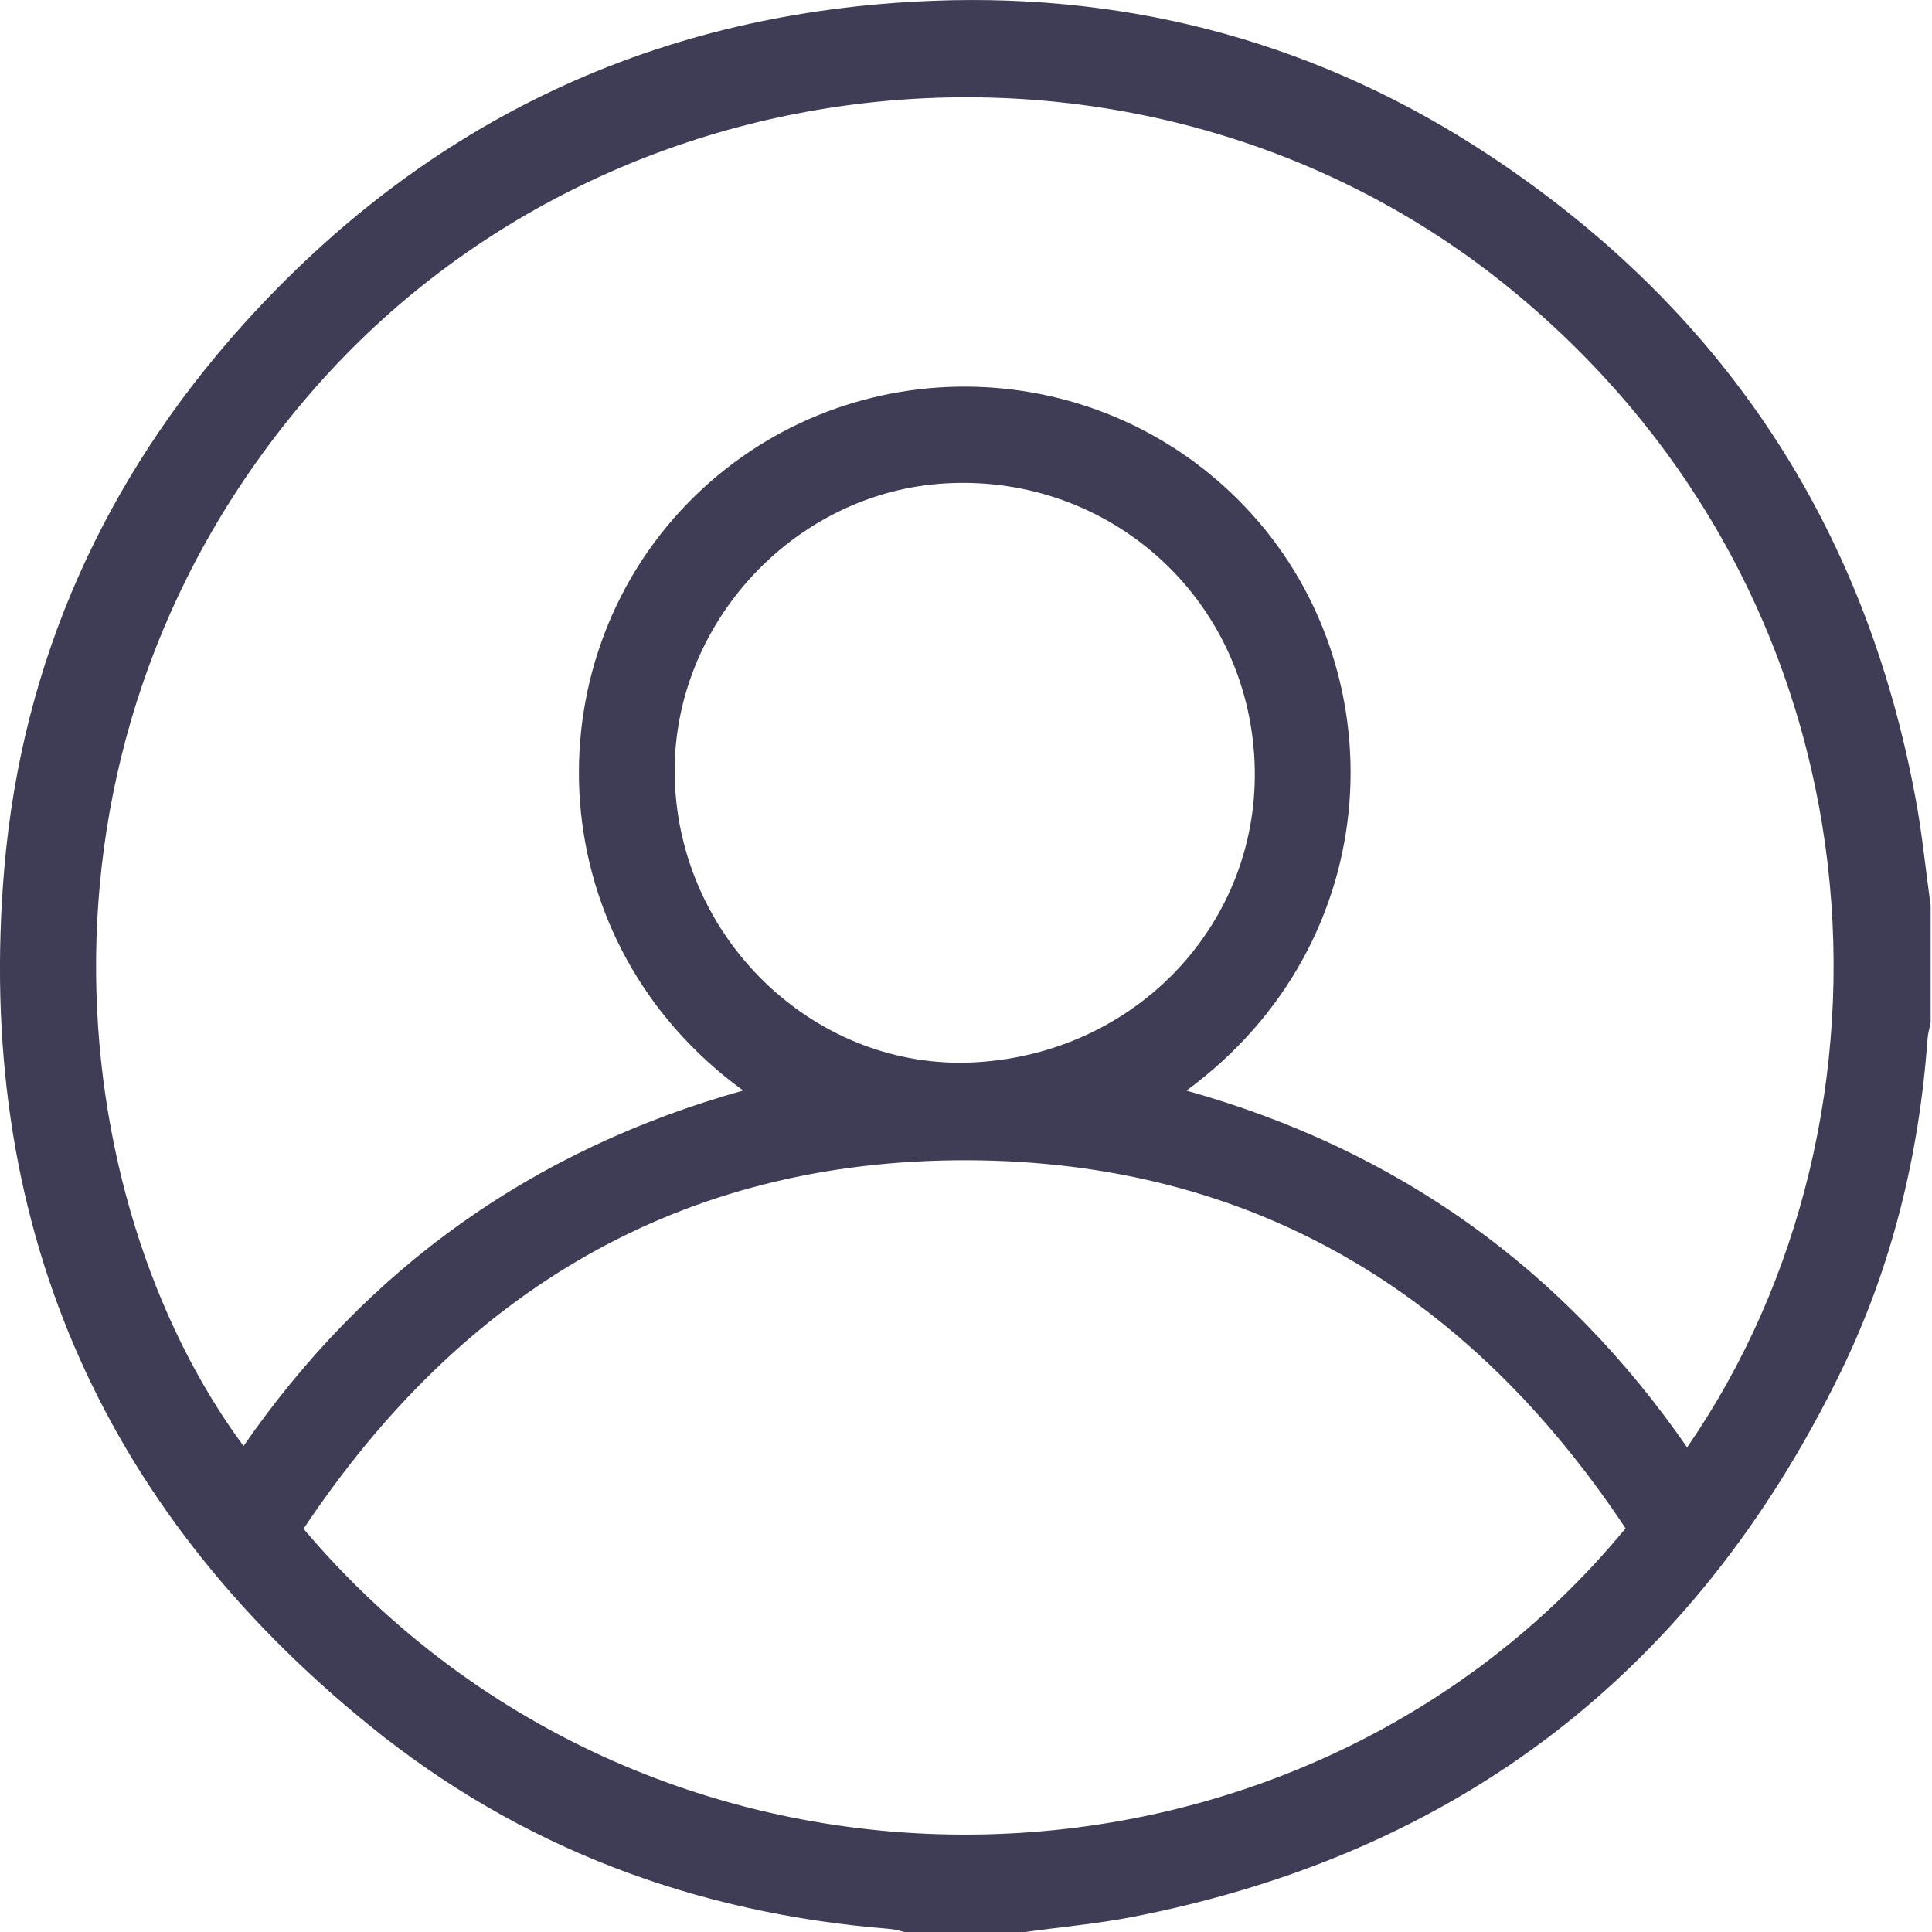 <svg width="20" height="20" viewBox="0 0 20 20" fill="none" xmlns="http://www.w3.org/2000/svg">
<path d="M10.612 20C10.195 20 9.779 20 9.362 20C9.312 19.989 9.262 19.972 9.212 19.968C7.204 19.809 5.388 19.131 3.826 17.863C1.011 15.581 -0.261 12.605 0.044 8.994C0.227 6.849 1.078 4.959 2.519 3.358C4.426 1.242 6.817 0.116 9.663 0.008C11.75 -0.072 13.688 0.461 15.431 1.617C17.833 3.21 19.308 5.434 19.832 8.276C19.899 8.639 19.935 9.008 19.986 9.375C19.986 9.778 19.986 10.182 19.986 10.586C19.975 10.642 19.958 10.697 19.954 10.754C19.867 11.96 19.584 13.119 19.054 14.205C17.543 17.302 15.095 19.191 11.709 19.847C11.347 19.916 10.978 19.949 10.612 20ZM12.282 11.29C14.471 11.902 16.186 13.137 17.465 14.983C19.818 11.577 19.58 6.284 15.71 3.052C12.033 -0.019 6.418 0.423 3.263 4.014C0.081 7.636 0.644 12.434 2.521 14.969C3.797 13.126 5.517 11.899 7.693 11.289C5.587 9.755 5.485 6.88 7.124 5.204C8.701 3.592 11.307 3.602 12.876 5.233C14.478 6.898 14.388 9.743 12.282 11.29ZM3.142 15.826C6.8 20.146 13.426 19.949 16.828 15.821C15.21 13.387 12.964 12.021 10.019 12.011C7.049 12.002 4.782 13.366 3.142 15.826ZM10.072 10.998C11.77 10.916 13.059 9.54 12.987 7.885C12.913 6.198 11.497 4.915 9.804 5.003C8.191 5.087 6.902 6.519 6.988 8.133C7.074 9.778 8.472 11.075 10.072 10.998Z" fill="#3F3D56"/>
</svg>
